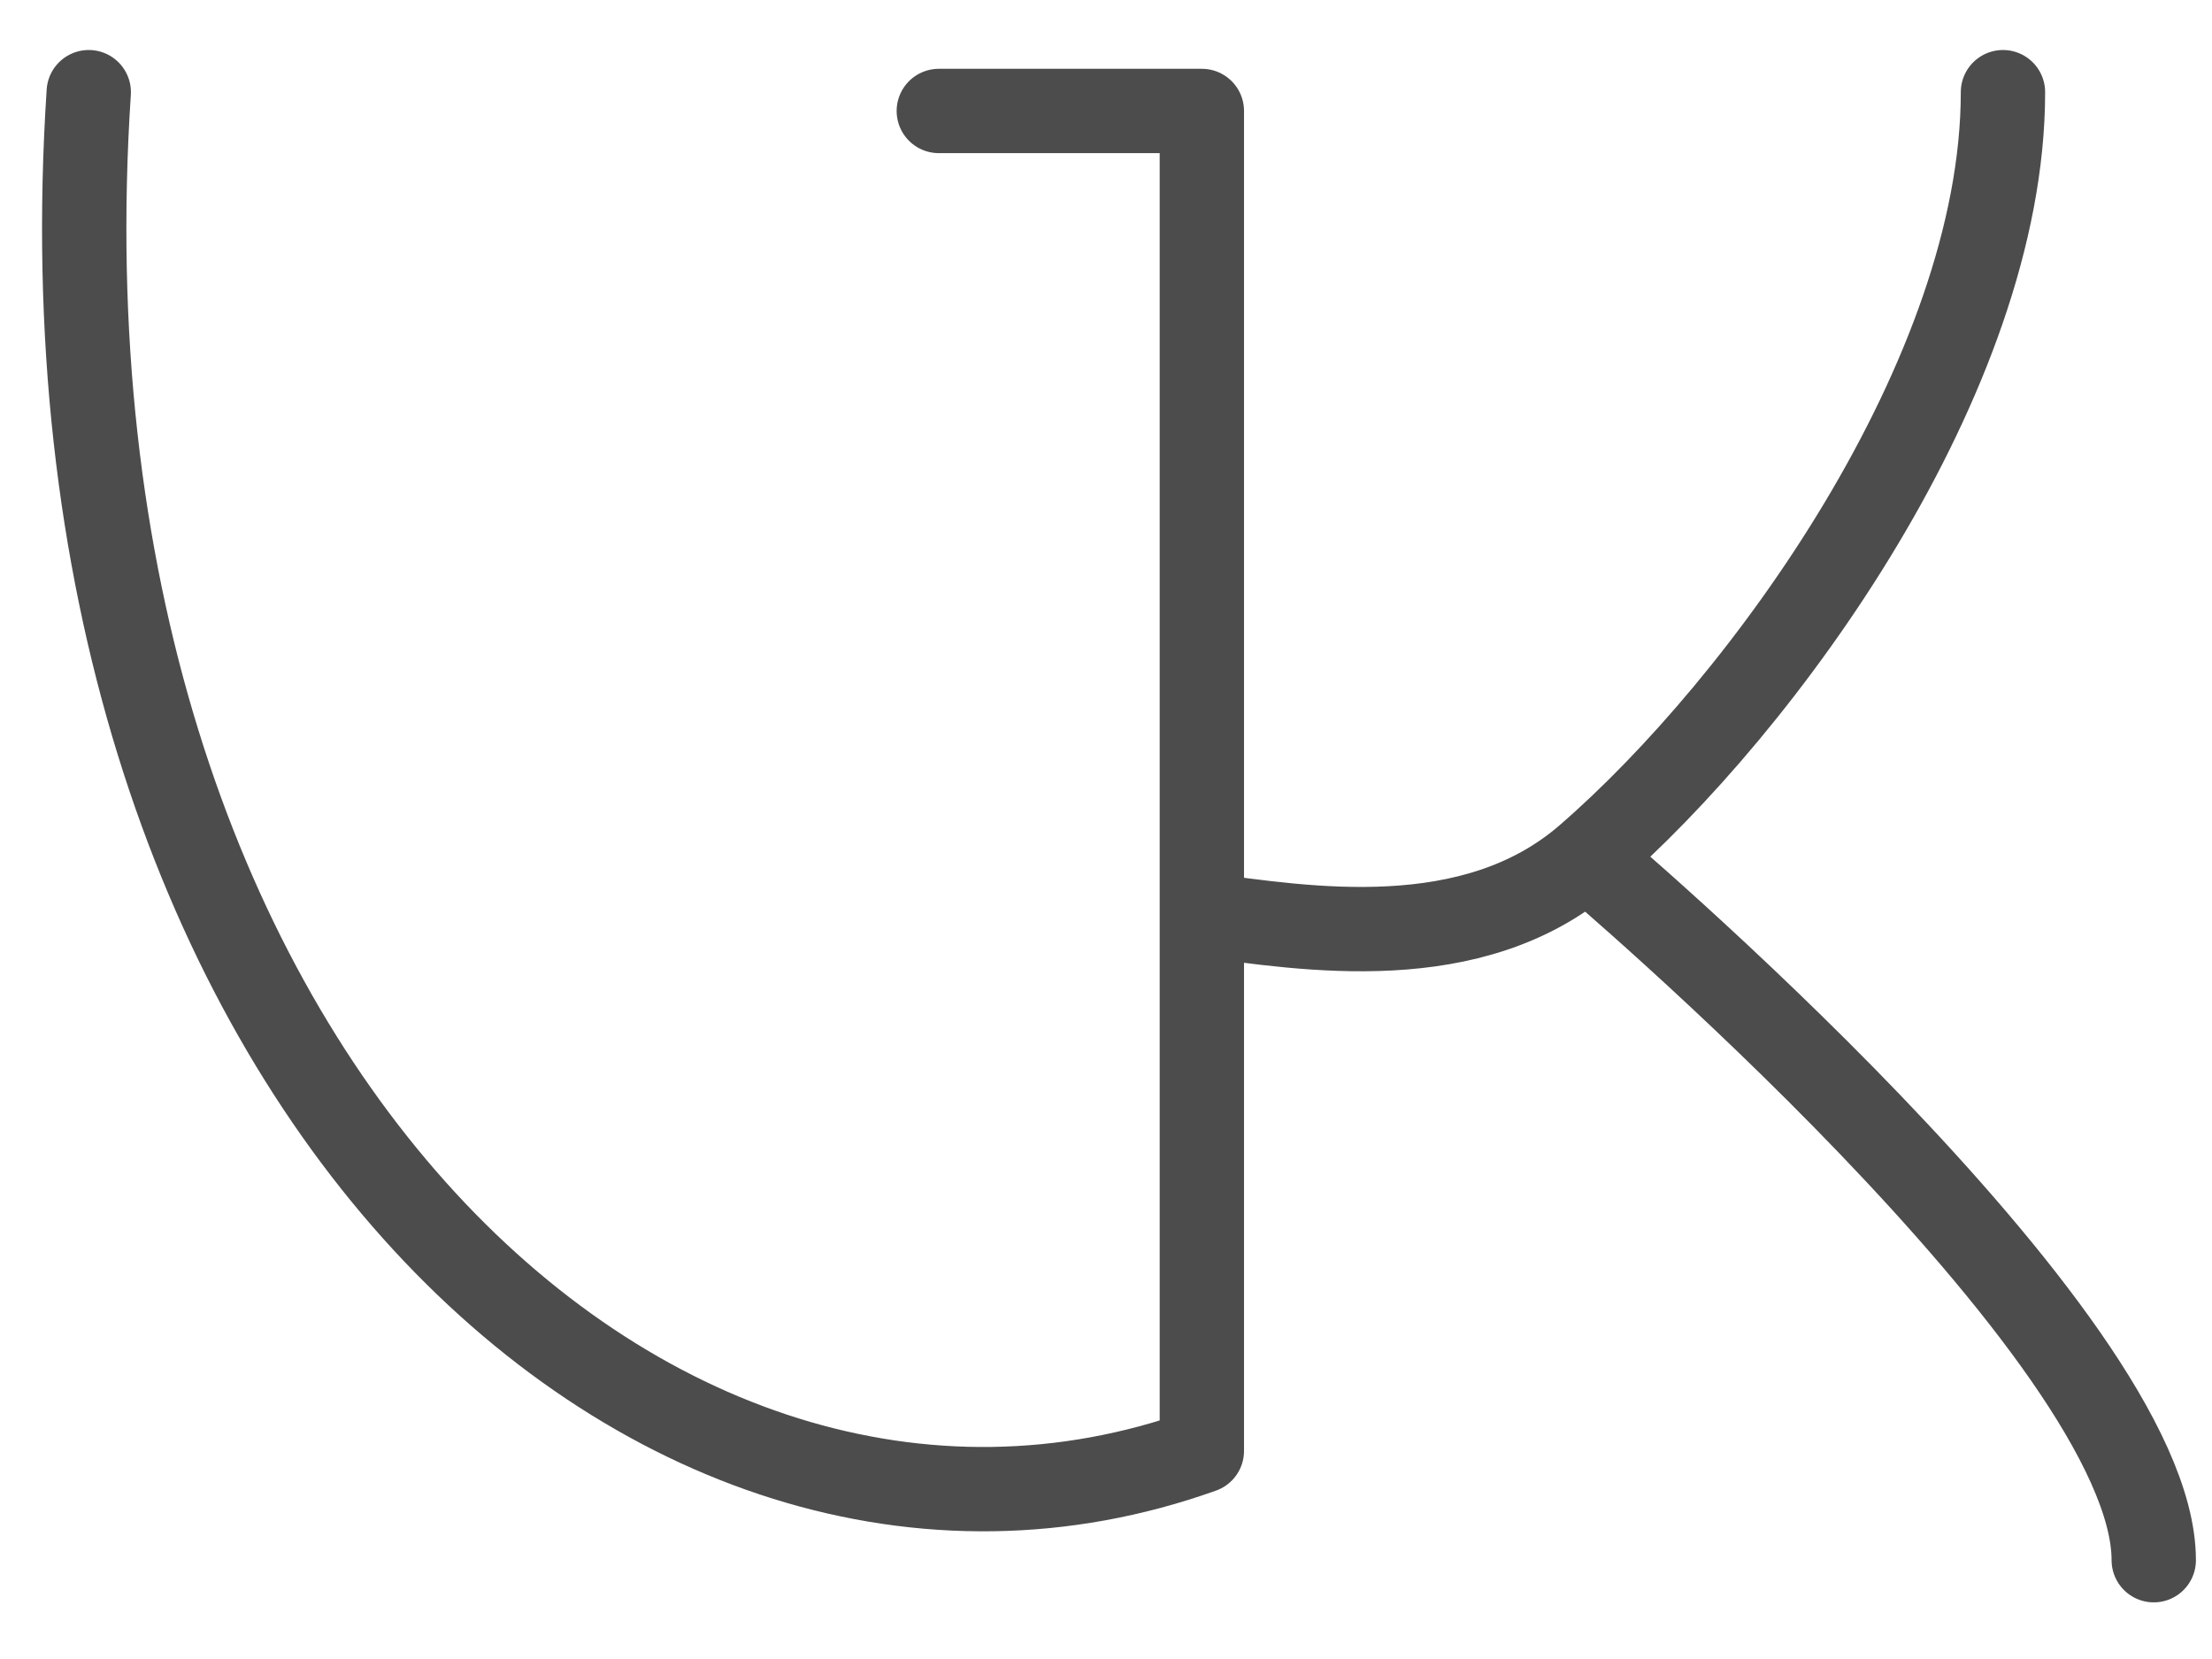 <?xml version="1.0" encoding="UTF-8"?> <svg xmlns="http://www.w3.org/2000/svg" width="24" height="18" viewBox="0 0 24 18" fill="none"> <path d="M0.963 1C0.269 11.541 7.044 17.886 13.04 15.742V9.924M13.04 9.924V1.204H10.186M13.04 9.924C14.169 10.075 15.975 10.376 17.217 9.303M17.217 9.303C19.13 7.649 21.732 4.073 21.732 1M17.217 9.303C17.217 9.303 23.368 14.494 23.368 16.928" stroke="black" stroke-opacity="0.7" stroke-width="0.915" stroke-linecap="round" stroke-linejoin="round"></path> </svg> 
